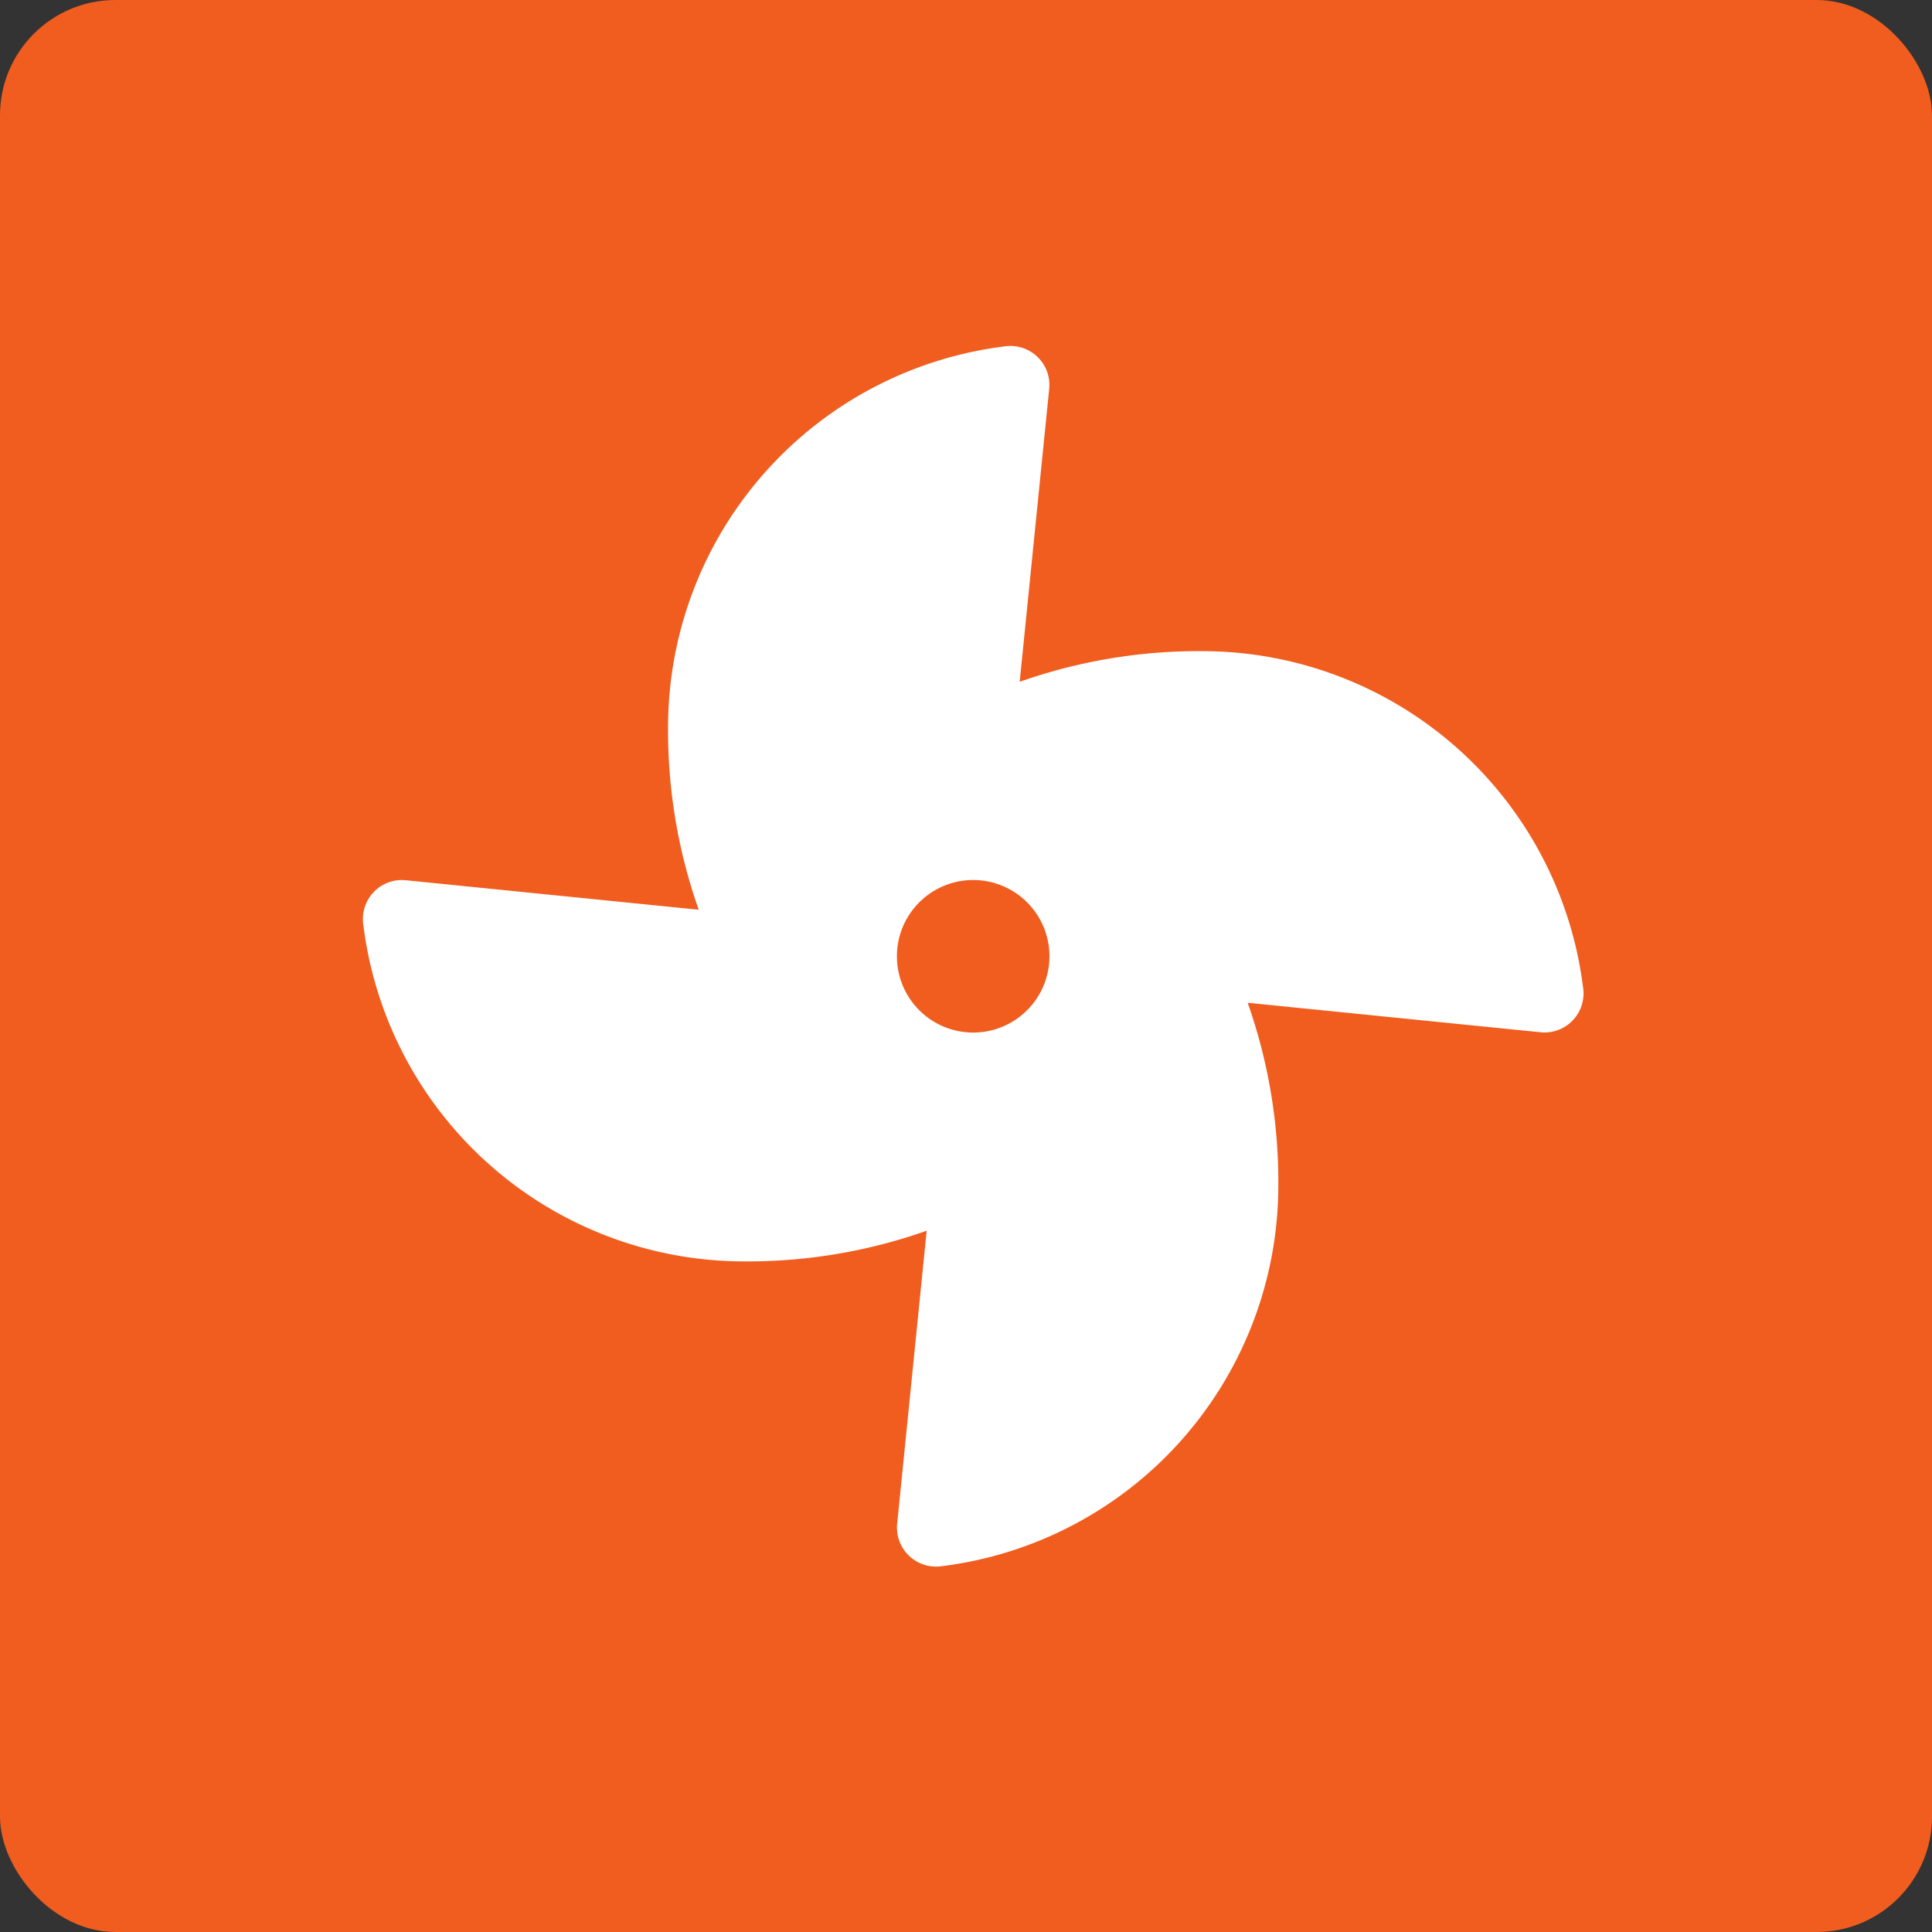 <svg xmlns="http://www.w3.org/2000/svg" width="67" height="67" viewBox="0 0 67 67">
  <rect x="0" y="0" width="67" height="67" fill="#333333" stroke="none"/>
  <g id="Group_290" data-name="Group 290" transform="translate(-807 -2489)">
    <rect id="Rectangle_603" data-name="Rectangle 603" width="67" height="67" rx="4" transform="translate(807 2489)" fill="#f05d1f"/>
    <path id="Icon_awesome-fan" data-name="Icon awesome-fan" d="M29.145,10.581a18.663,18.663,0,0,0-6.37,1.063L23.8,1.467A1.352,1.352,0,0,0,22.264.011,13.313,13.313,0,0,0,10.581,13.179a18.663,18.663,0,0,0,1.063,6.37L1.467,18.524A1.352,1.352,0,0,0,.011,20.061,13.313,13.313,0,0,0,13.179,31.744a18.663,18.663,0,0,0,6.37-1.063L18.524,40.858a1.354,1.354,0,0,0,1.537,1.457A13.313,13.313,0,0,0,31.744,29.145a18.663,18.663,0,0,0-1.063-6.37L40.858,23.8a1.353,1.353,0,0,0,1.457-1.537A13.313,13.313,0,0,0,29.145,10.581ZM21.162,23.808a2.645,2.645,0,1,1,2.645-2.645A2.645,2.645,0,0,1,21.162,23.808Z" transform="translate(819.587 2501)" fill="#fff"/>
  </g>
</svg>
